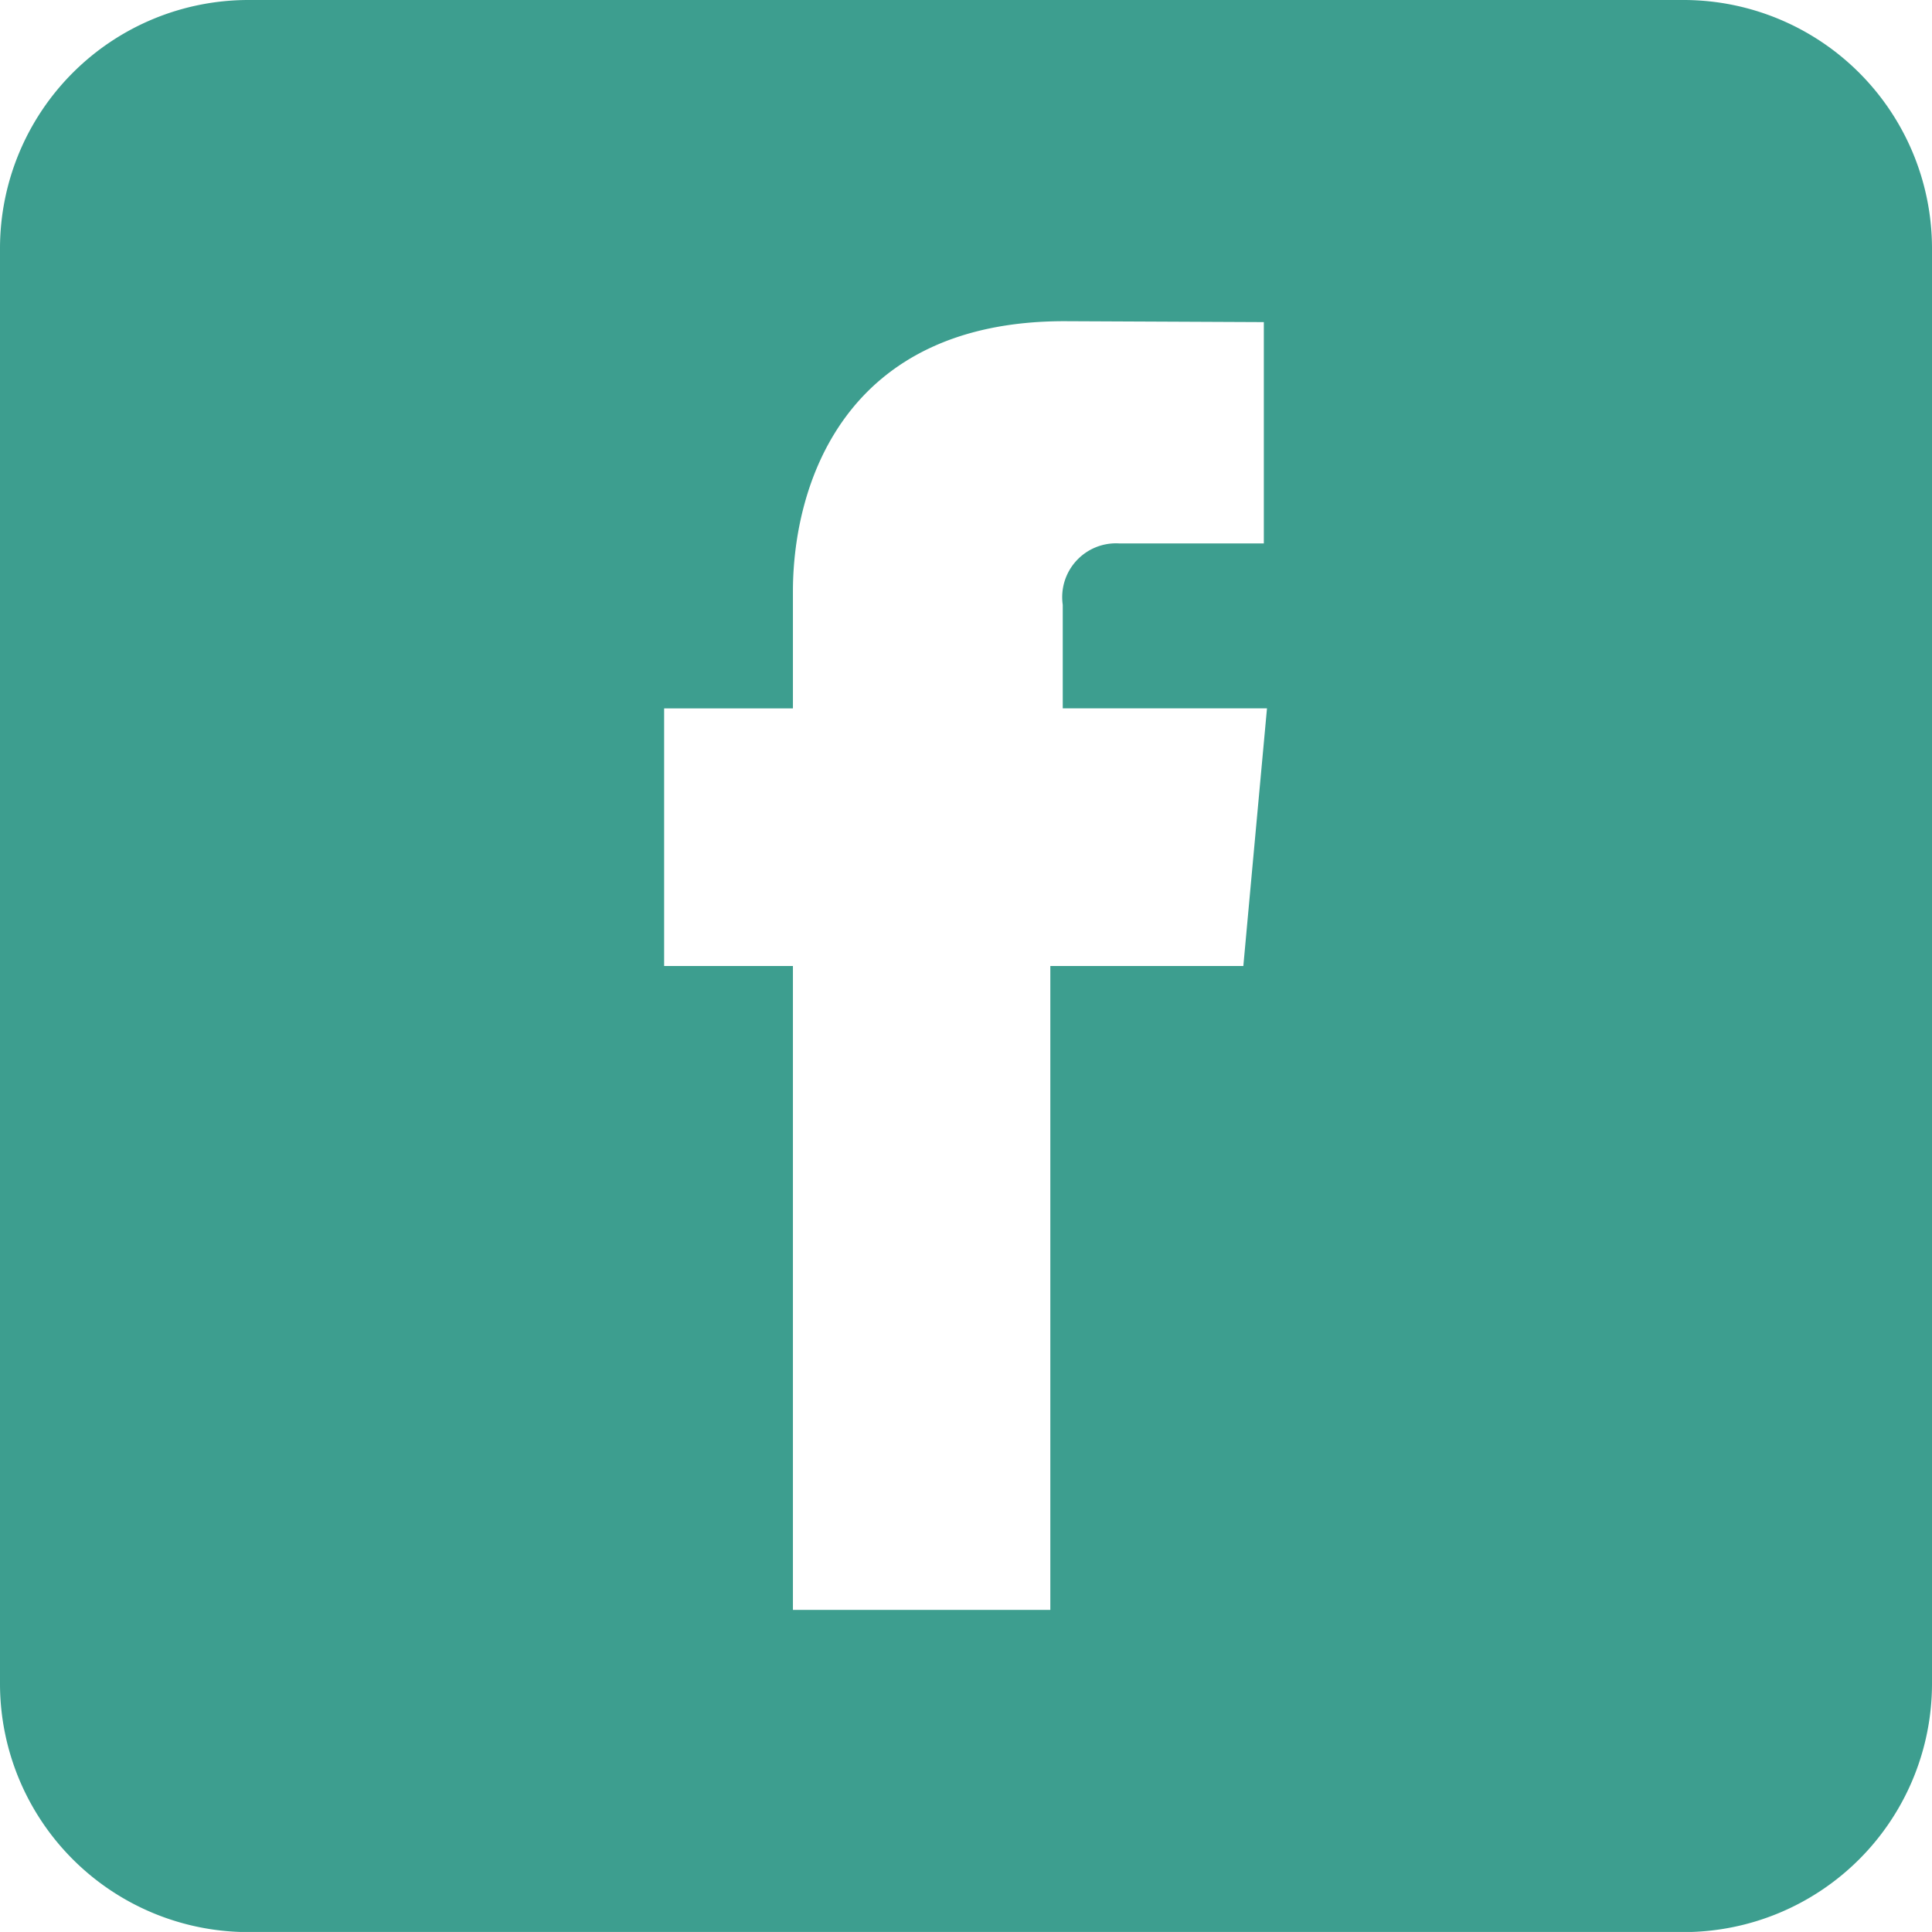 <?xml version="1.0" encoding="UTF-8"?> <svg xmlns="http://www.w3.org/2000/svg" width="44.043" height="44.042" viewBox="0 0 44.043 44.042"><defs><style>.a{fill:#3d9e8f;fill-rule:evenodd;}</style></defs><path class="a" d="M54.4,16H21.645A5.665,5.665,0,0,0,16,21.645V54.4a5.665,5.665,0,0,0,5.645,5.645H54.4A5.666,5.666,0,0,0,60.043,54.4V21.645A5.666,5.666,0,0,0,54.4,16ZM44.555,35.716l-.211,2.305h-4.4V52.7H34.076V38.021H31.14V32.149h2.936V29.485c0-2.405,1.149-6.163,6.19-6.163l4.545.021v5.045h-3.3a1.227,1.227,0,0,0-1.284,1.4v2.36h4.656Z" transform="translate(-16 -16)"></path></svg> 